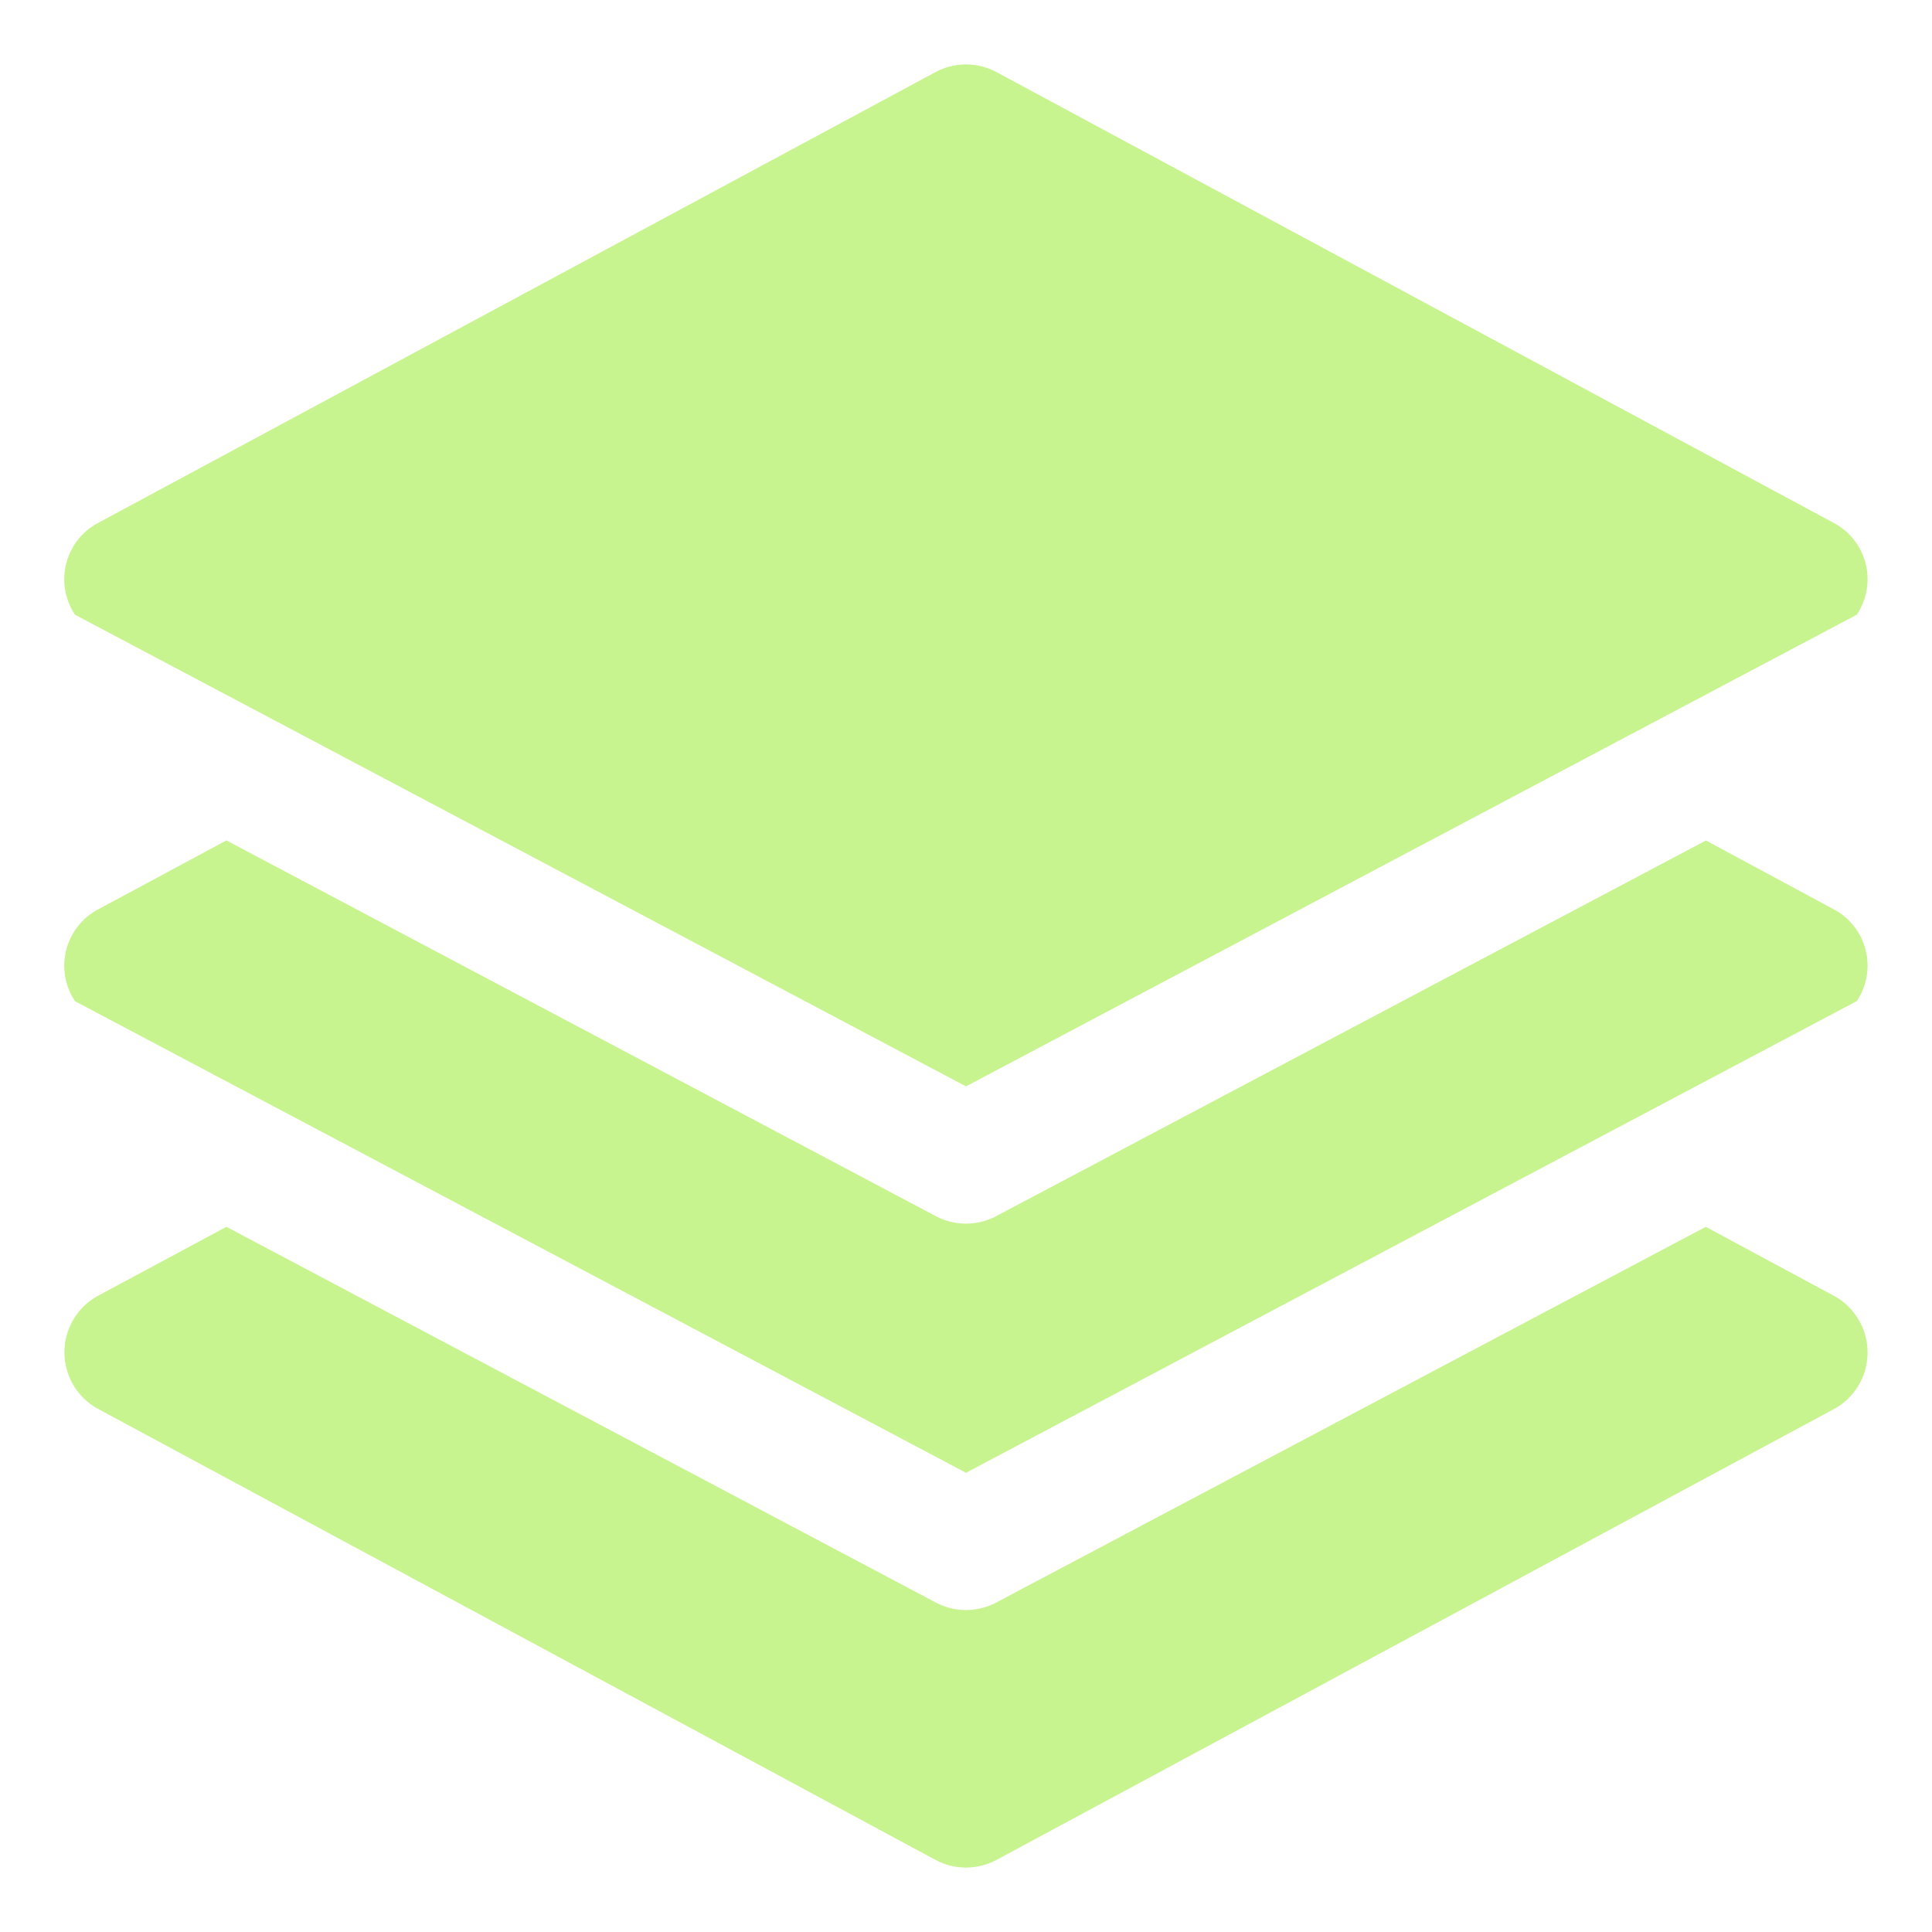 <svg id="Capa_1" data-name="Capa 1" xmlns="http://www.w3.org/2000/svg" viewBox="0 0 512 512"><defs><style>.cls-1{fill:#c7f48e;}</style></defs><title>Notas512x512</title><path class="cls-1" d="M487.45,241.87A17.23,17.23,0,0,0,486,241l-33.91-18.26L264,322.29a17.11,17.11,0,0,1-16,0L60,222.72,26,241a16.91,16.91,0,0,0-7,22.85,17.23,17.23,0,0,0,.89,1.49L256,390.3l236.07-125A16.9,16.9,0,0,0,487.45,241.87Z"/><path class="cls-1" d="M492.87,350.29a17,17,0,0,0-6.91-6.91l-33.91-18.26L264,424.69a17.11,17.11,0,0,1-16,0L60,325.12,26,343.38a17.07,17.07,0,0,0,0,30L247.91,492.89a17.12,17.12,0,0,0,16.18,0L486,373.42A17.07,17.07,0,0,0,492.87,350.29Z"/><path class="cls-1" d="M487.45,139.47a17.23,17.23,0,0,0-1.49-.89L264.09,19.11a17.12,17.12,0,0,0-16.18,0L26,138.58a16.91,16.91,0,0,0-7,22.85,17.23,17.23,0,0,0,.89,1.49L256,287.9l236.07-125A16.9,16.9,0,0,0,487.45,139.47Z"/></svg>